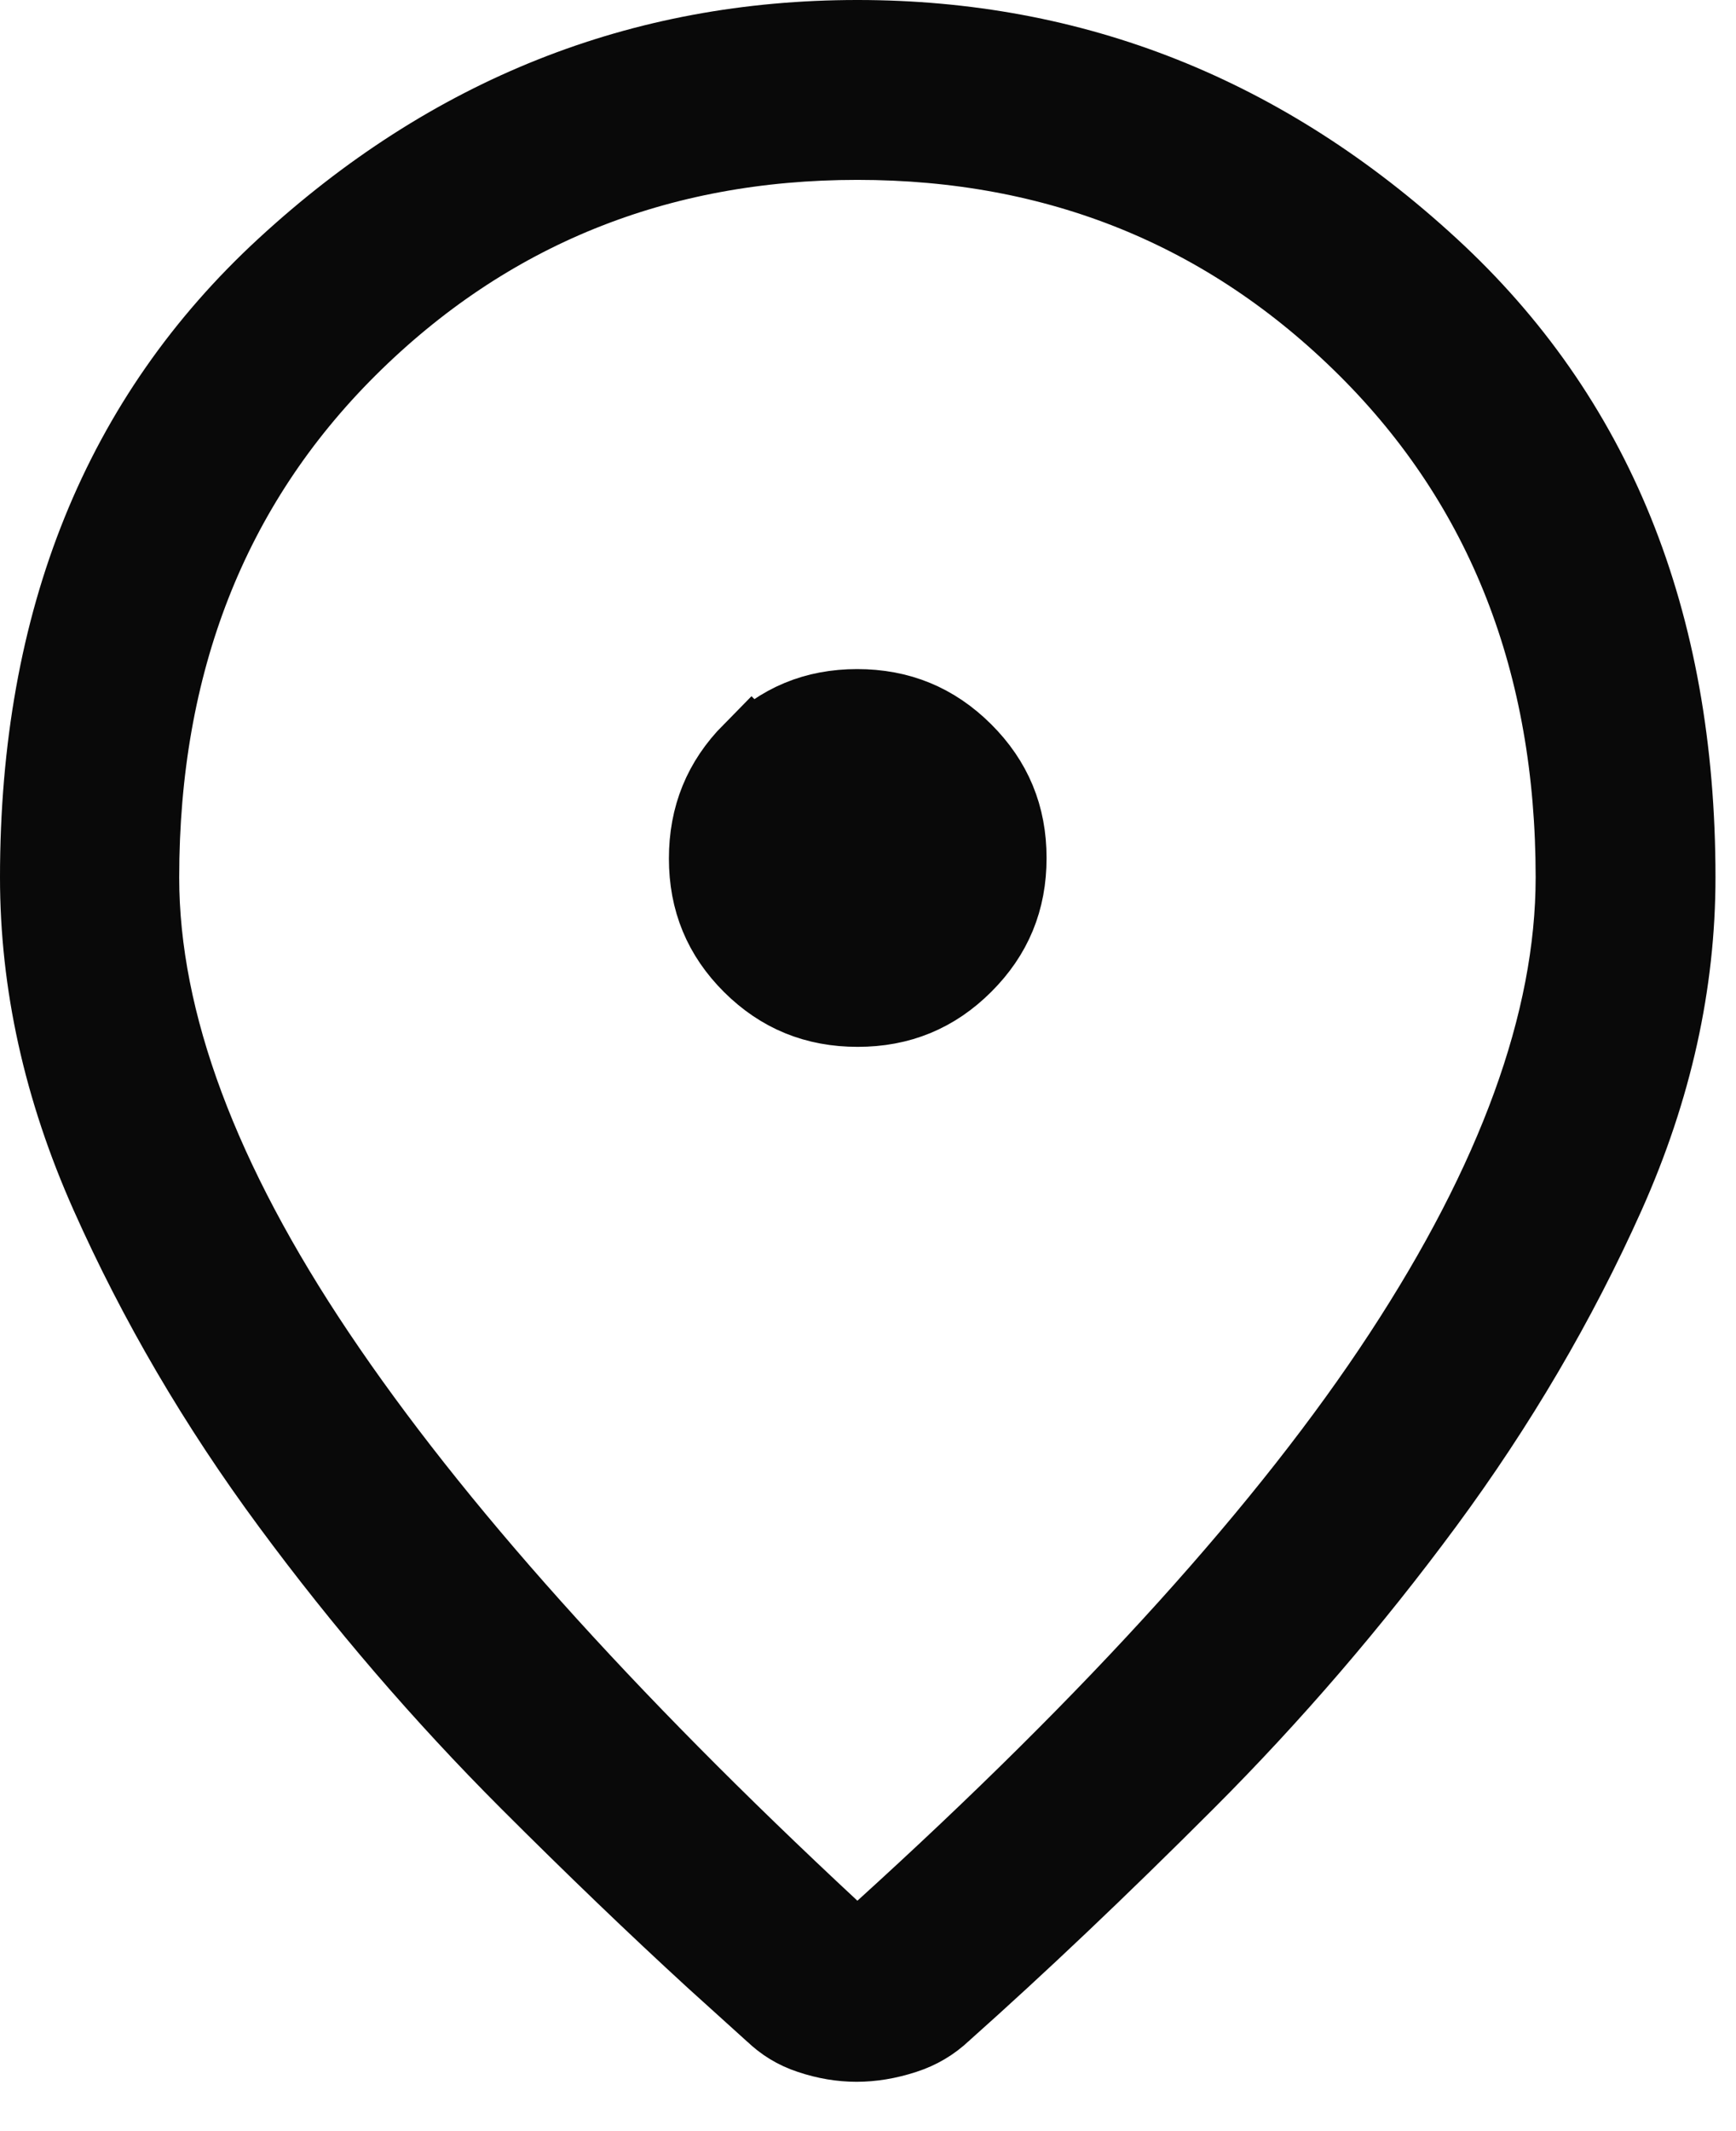 <?xml version="1.0" encoding="utf-8"?>
<svg xmlns="http://www.w3.org/2000/svg" fill="none" height="100%" overflow="visible" preserveAspectRatio="none" style="display: block;" viewBox="0 0 22 27" width="100%">
<path d="M10.866 0.5C13.609 0.5 16.02 1.456 18.119 3.388C20.19 5.292 21.24 7.85 21.24 11.116C21.24 12.455 20.945 13.793 20.347 15.13C19.737 16.492 18.971 17.796 18.051 19.043C17.124 20.298 16.117 21.469 15.03 22.557C13.931 23.657 12.905 24.63 11.954 25.477L11.949 25.482L11.943 25.487C11.804 25.619 11.644 25.714 11.458 25.774C11.247 25.843 11.047 25.875 10.855 25.875C10.664 25.875 10.469 25.843 10.267 25.775C10.088 25.716 9.936 25.623 9.803 25.493L9.794 25.484L9.784 25.477L9.054 24.817C8.31 24.135 7.525 23.381 6.701 22.557C5.614 21.469 4.607 20.298 3.681 19.043C2.76 17.796 1.997 16.492 1.39 15.13C0.794 13.793 0.5 12.456 0.5 11.116C0.5 7.85 1.549 5.292 3.617 3.388C5.714 1.456 8.124 0.5 10.866 0.5ZM10.865 1.779C8.328 1.779 6.165 2.654 4.408 4.4C2.644 6.155 1.772 8.408 1.771 11.116C1.771 12.963 2.544 14.984 4.007 17.163C5.47 19.343 7.648 21.771 10.525 24.447L10.861 24.761L11.202 24.451C14.147 21.779 16.346 19.35 17.778 17.162C19.207 14.98 19.961 12.96 19.961 11.116C19.961 8.408 19.088 6.155 17.323 4.4C15.566 2.654 13.403 1.779 10.865 1.779ZM10.863 8.977C11.395 8.977 11.834 9.158 12.208 9.53C12.581 9.902 12.763 10.339 12.763 10.871C12.763 11.403 12.582 11.84 12.21 12.211C11.839 12.582 11.402 12.763 10.869 12.763C10.336 12.763 9.899 12.583 9.528 12.214C9.158 11.845 8.977 11.409 8.977 10.877C8.977 10.344 9.157 9.904 9.526 9.53L9.527 9.531C9.896 9.159 10.332 8.977 10.863 8.977Z" fill="#090909" id="Vector" stroke="#090909"/>
</svg>